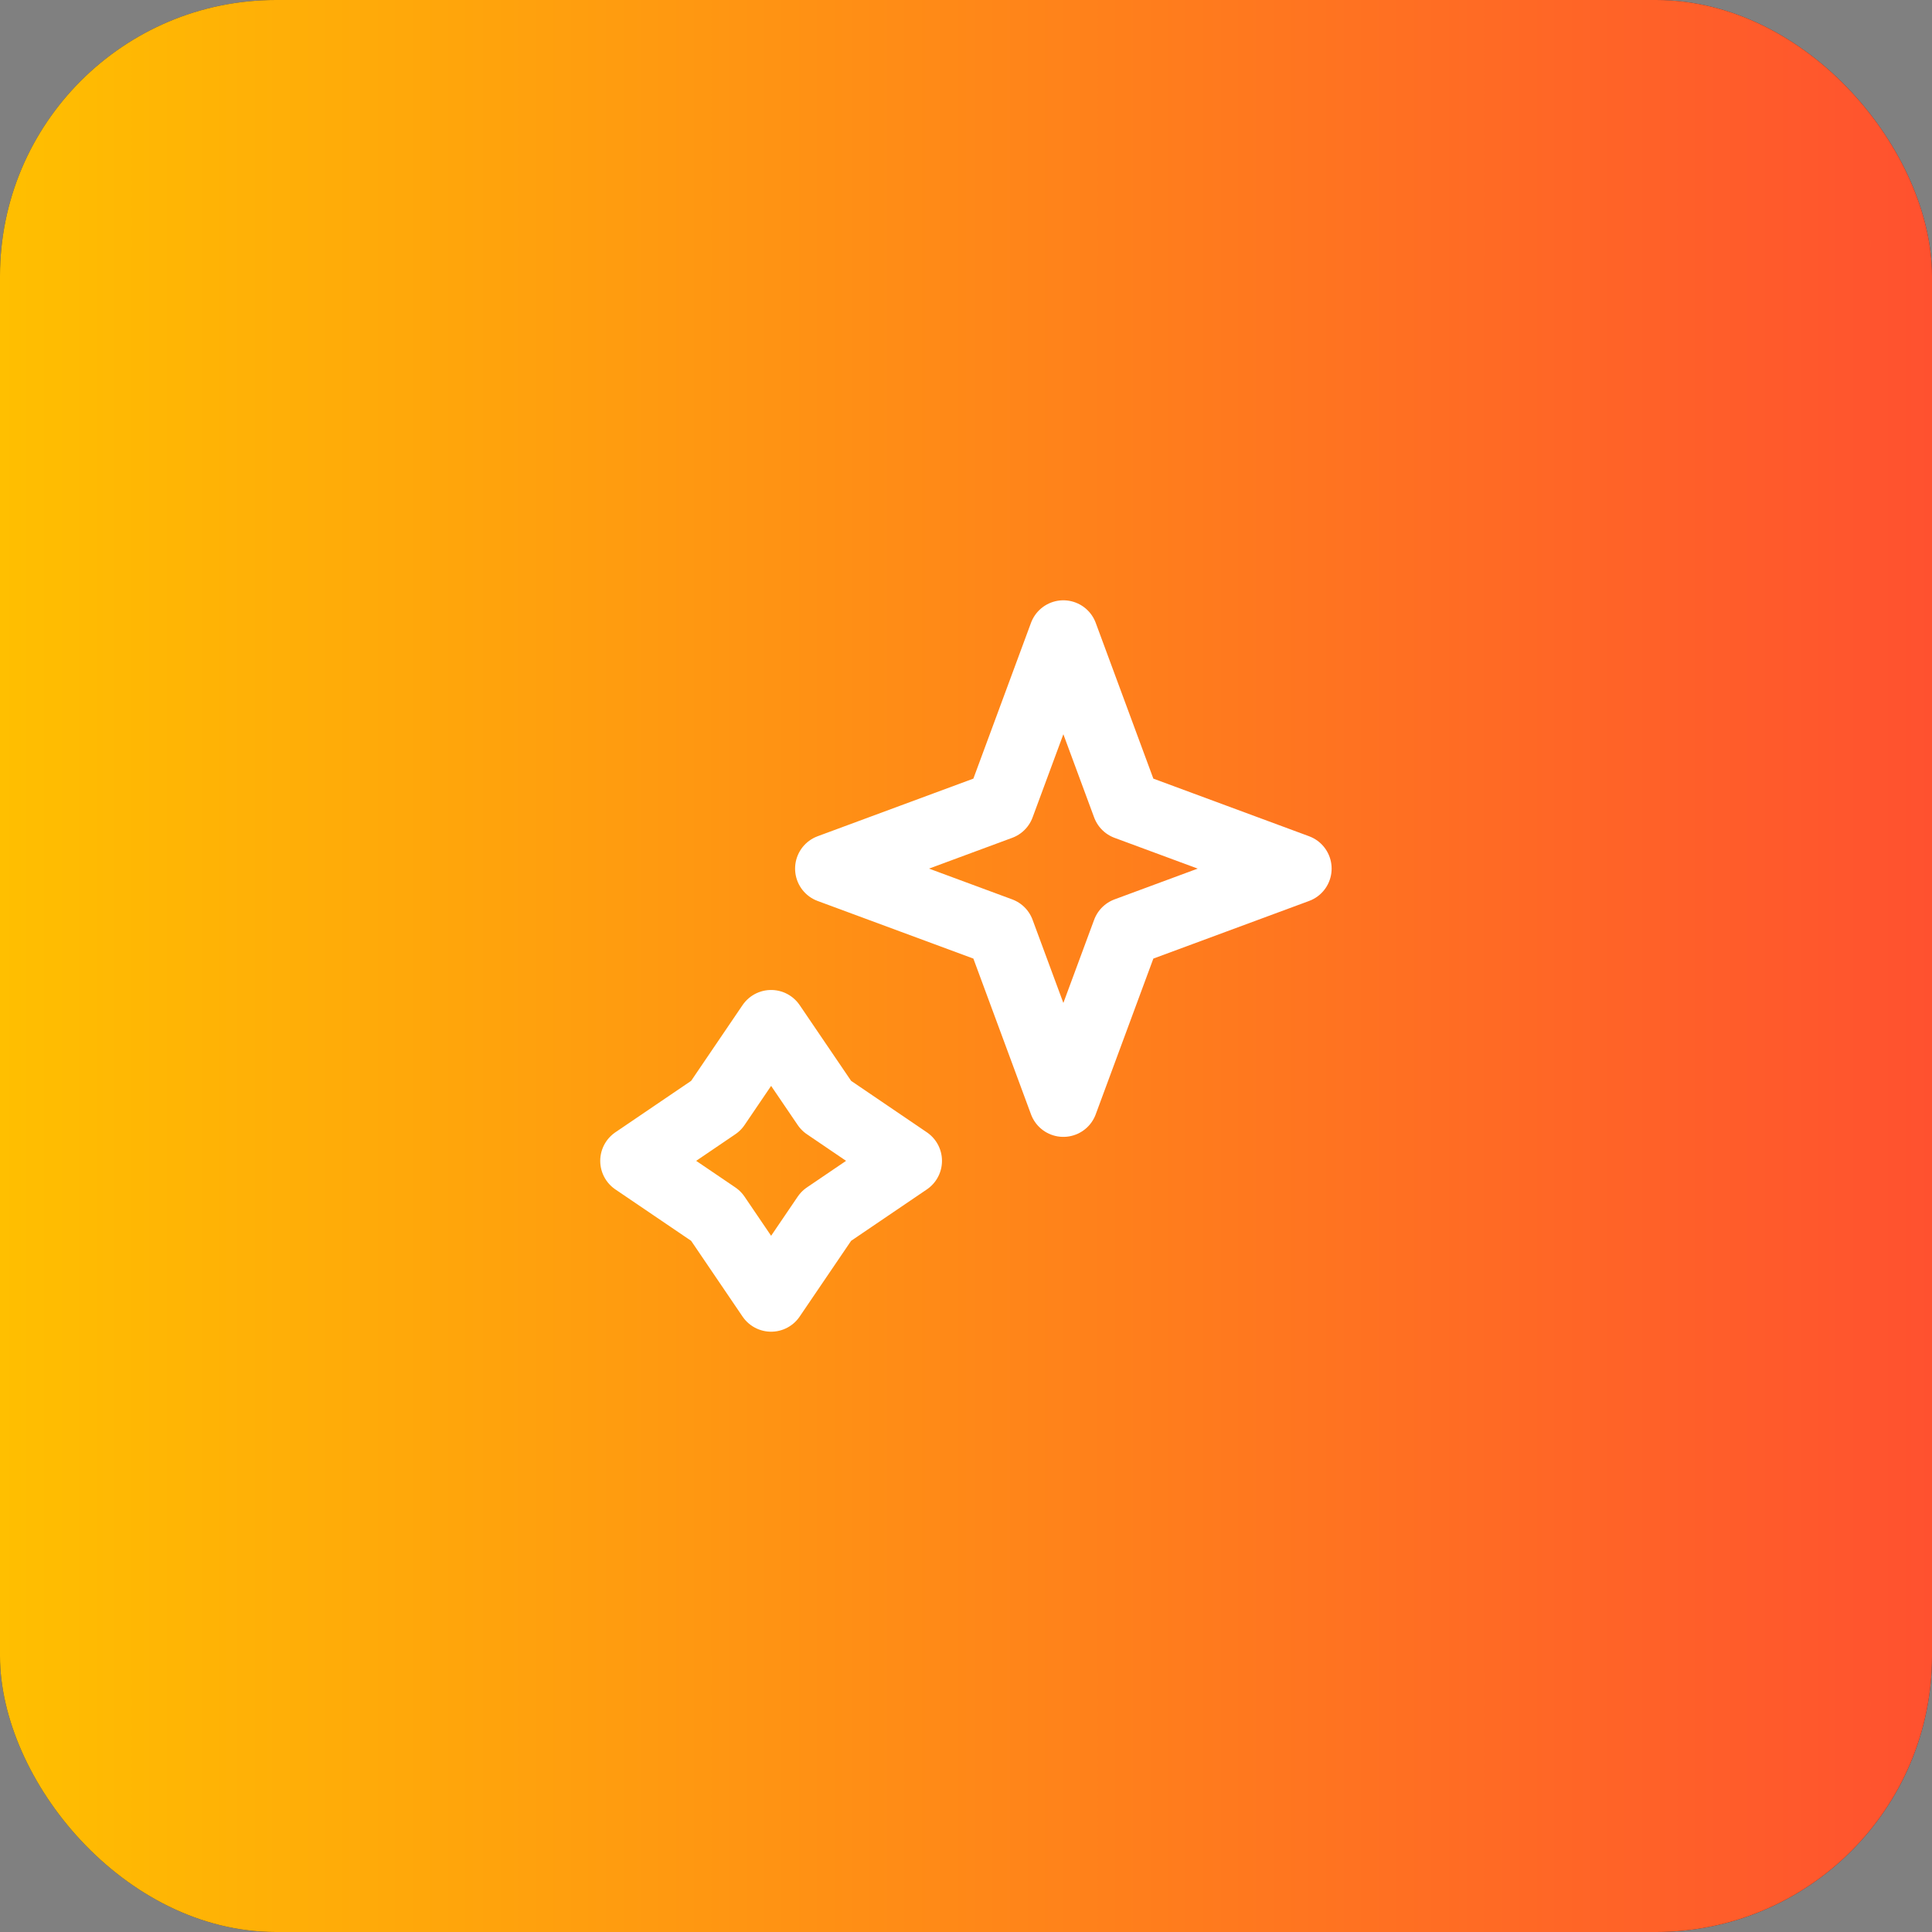 <svg xmlns="http://www.w3.org/2000/svg" width="56" height="56" viewBox="0 0 56 56" fill="none"><rect x="0" y="0" width="56" height="56" fill="#808080" stroke="none"/><rect width="56" height="56" rx="8" fill="#2F3241"></rect><rect width="56" height="56" rx="8" fill="url(#paint0_linear_2435_185122)"></rect><path d="M30.822 18.4L32.652 23.347L37.598 25.177L32.652 27.007L30.822 31.953L28.992 27.007L24.046 25.177L28.992 23.347L30.822 18.4Z" stroke="white" stroke-width="2" stroke-linejoin="round"></path><path d="M22.351 29.695L23.95 32.049L26.304 33.648L23.95 35.246L22.351 37.6L20.753 35.246L18.398 33.648L20.753 32.049L22.351 29.695Z" stroke="white" stroke-width="2" stroke-linejoin="round"></path><defs><linearGradient id="paint0_linear_2435_185122" x1="0" y1="28" x2="56" y2="28" gradientUnits="userSpaceOnUse"><stop stop-color="#FFBF00"></stop><stop offset="1" stop-color="#FF512F"></stop></linearGradient></defs></svg>
